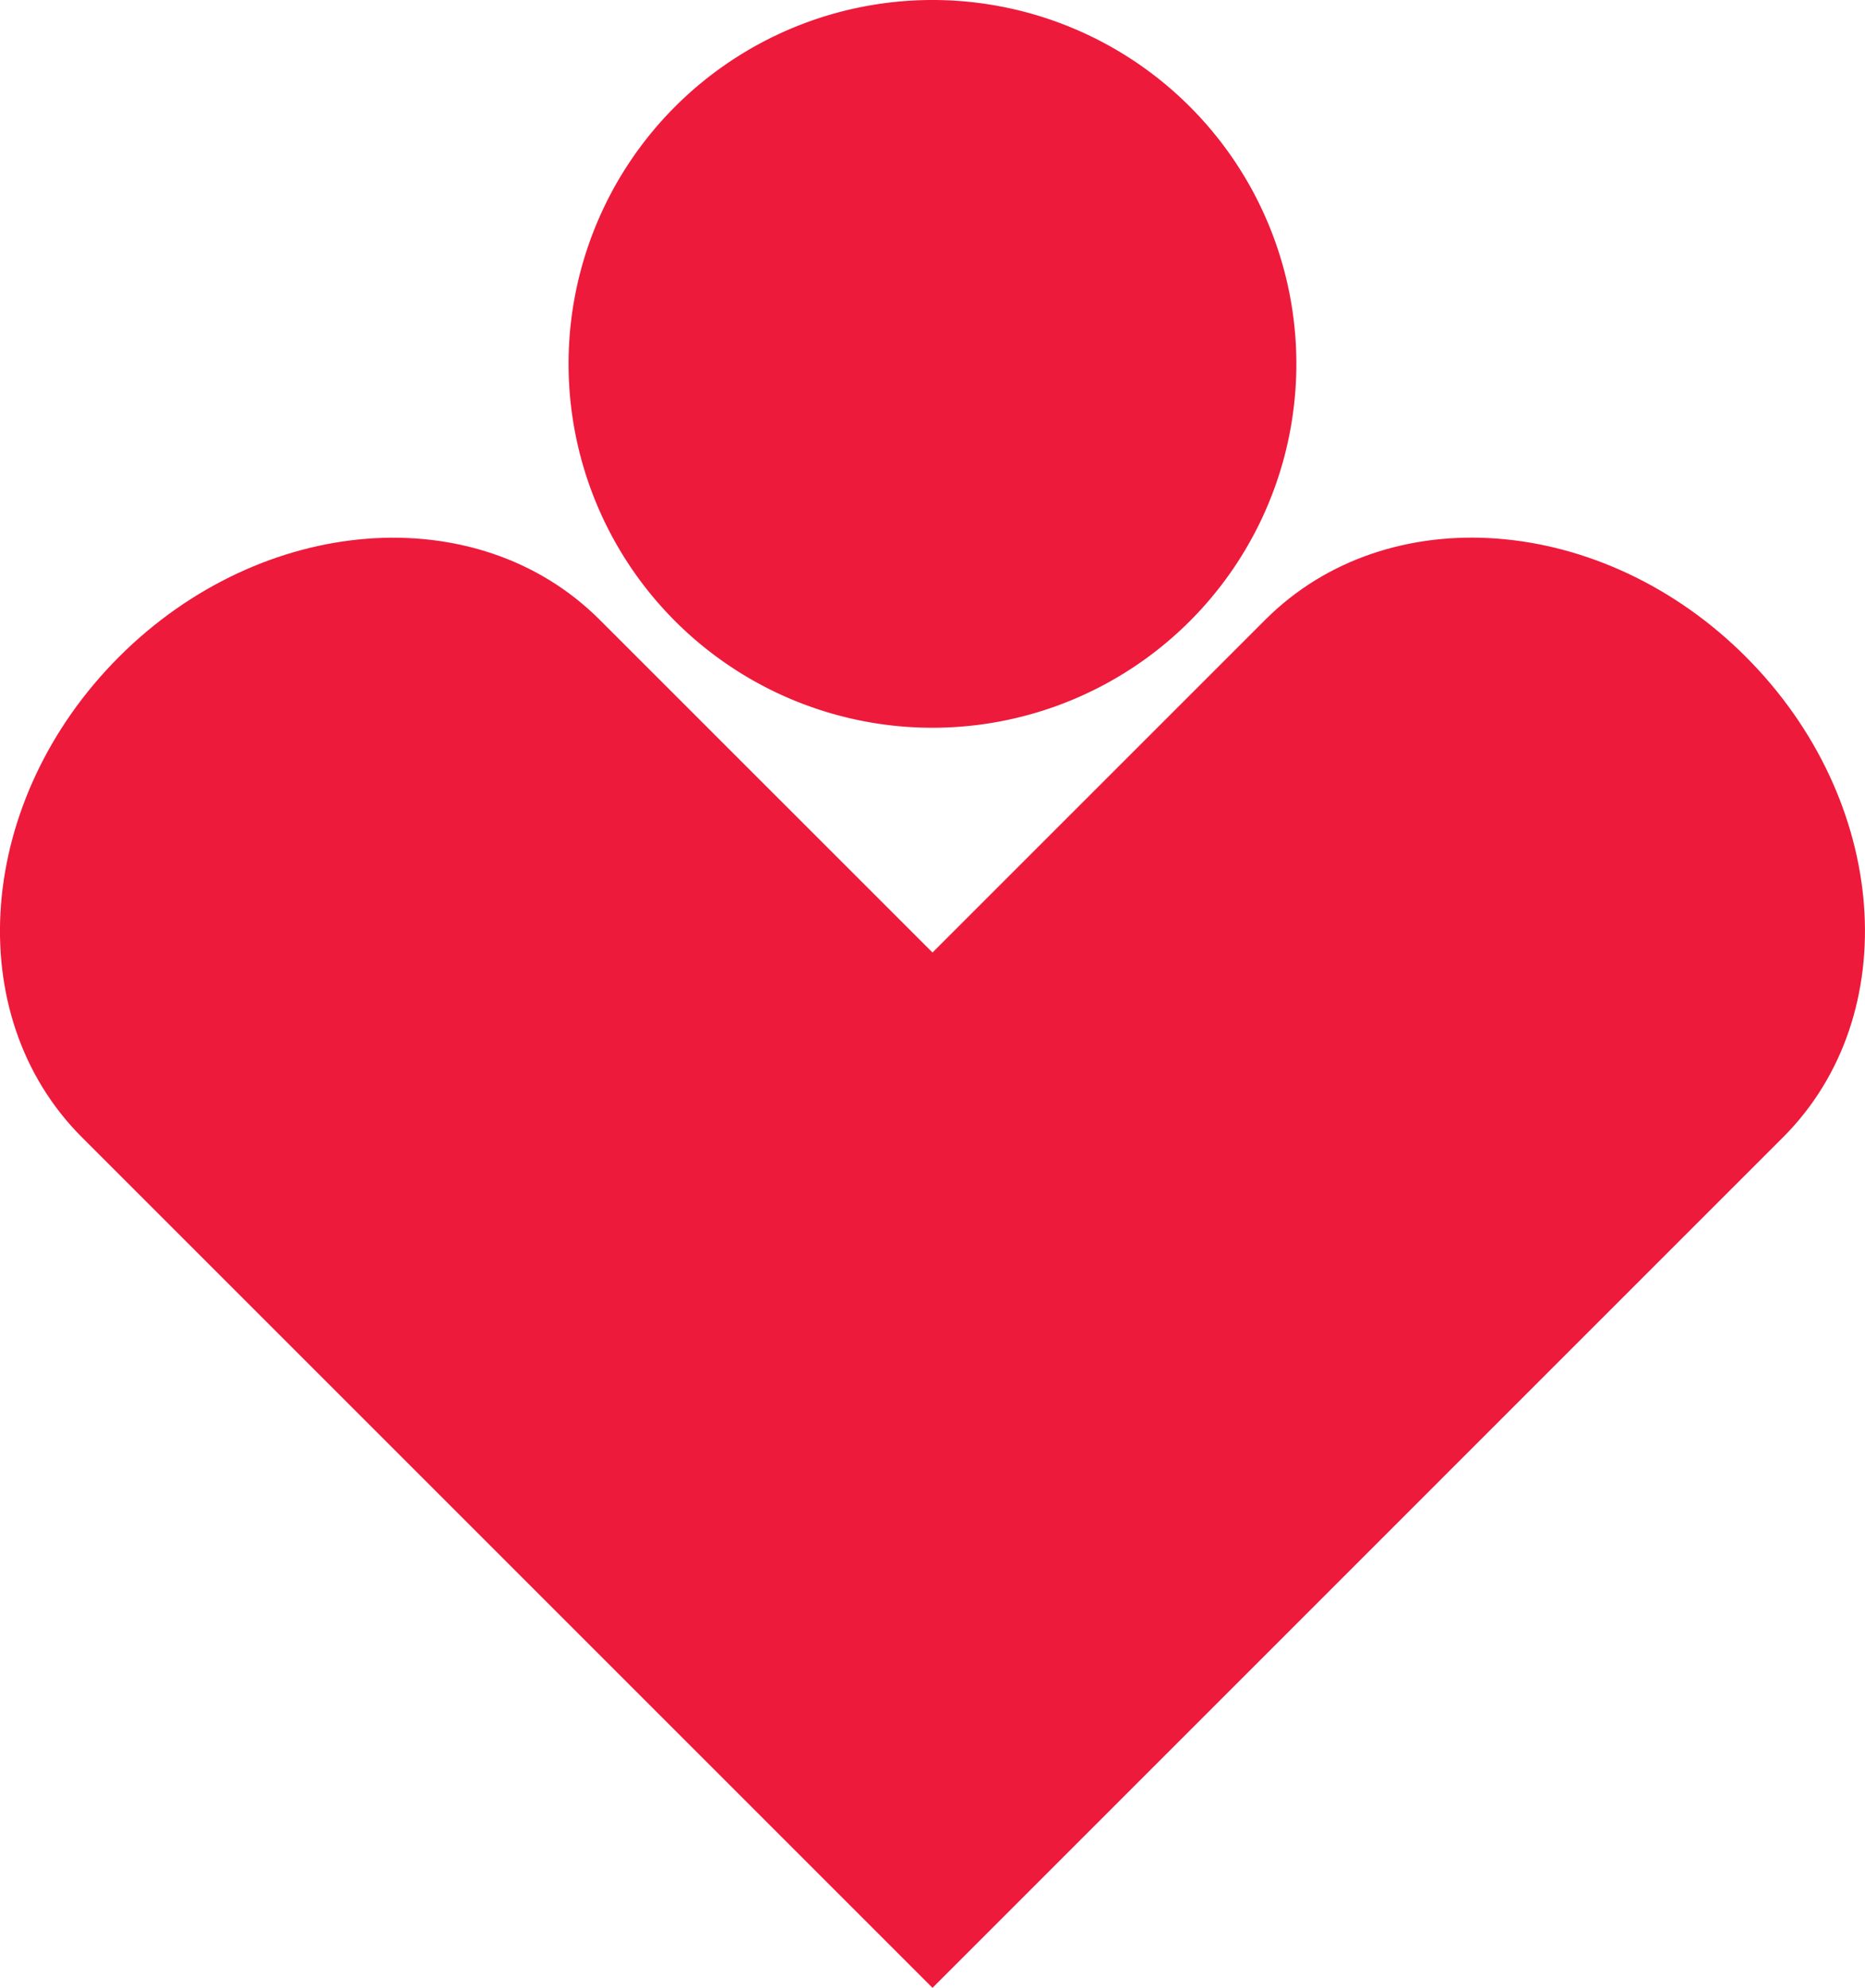 <?xml version="1.0" encoding="UTF-8"?> <svg xmlns="http://www.w3.org/2000/svg" width="46.91" height="50" viewBox="0 0 46.91 50"><g id="mark" transform="translate(0)" style="mix-blend-mode: normal;isolation: isolate"><path id="Path_2" data-name="Path 2" d="M43.913,18.613c-3.6-3.6-9.006-4.013-12.085-.934l-8.373,8.373-8.374-8.373C12,14.6,6.59,15.018,2.995,18.613S-1.019,27.619,2.061,30.7l8.374,8.374,13.02,13.02,13.019-13.02L44.848,30.7c3.079-3.079,2.661-8.49-.934-12.085" transform="translate(0 -2.092)" fill="#ed1a3b"></path><path id="Path_3" data-name="Path 3" d="M25.667,18.306a9.153,9.153,0,1,0-9.154-9.153,9.154,9.154,0,0,0,9.154,9.153" transform="translate(-2.212)" fill="#ed1a3b"></path></g></svg> 